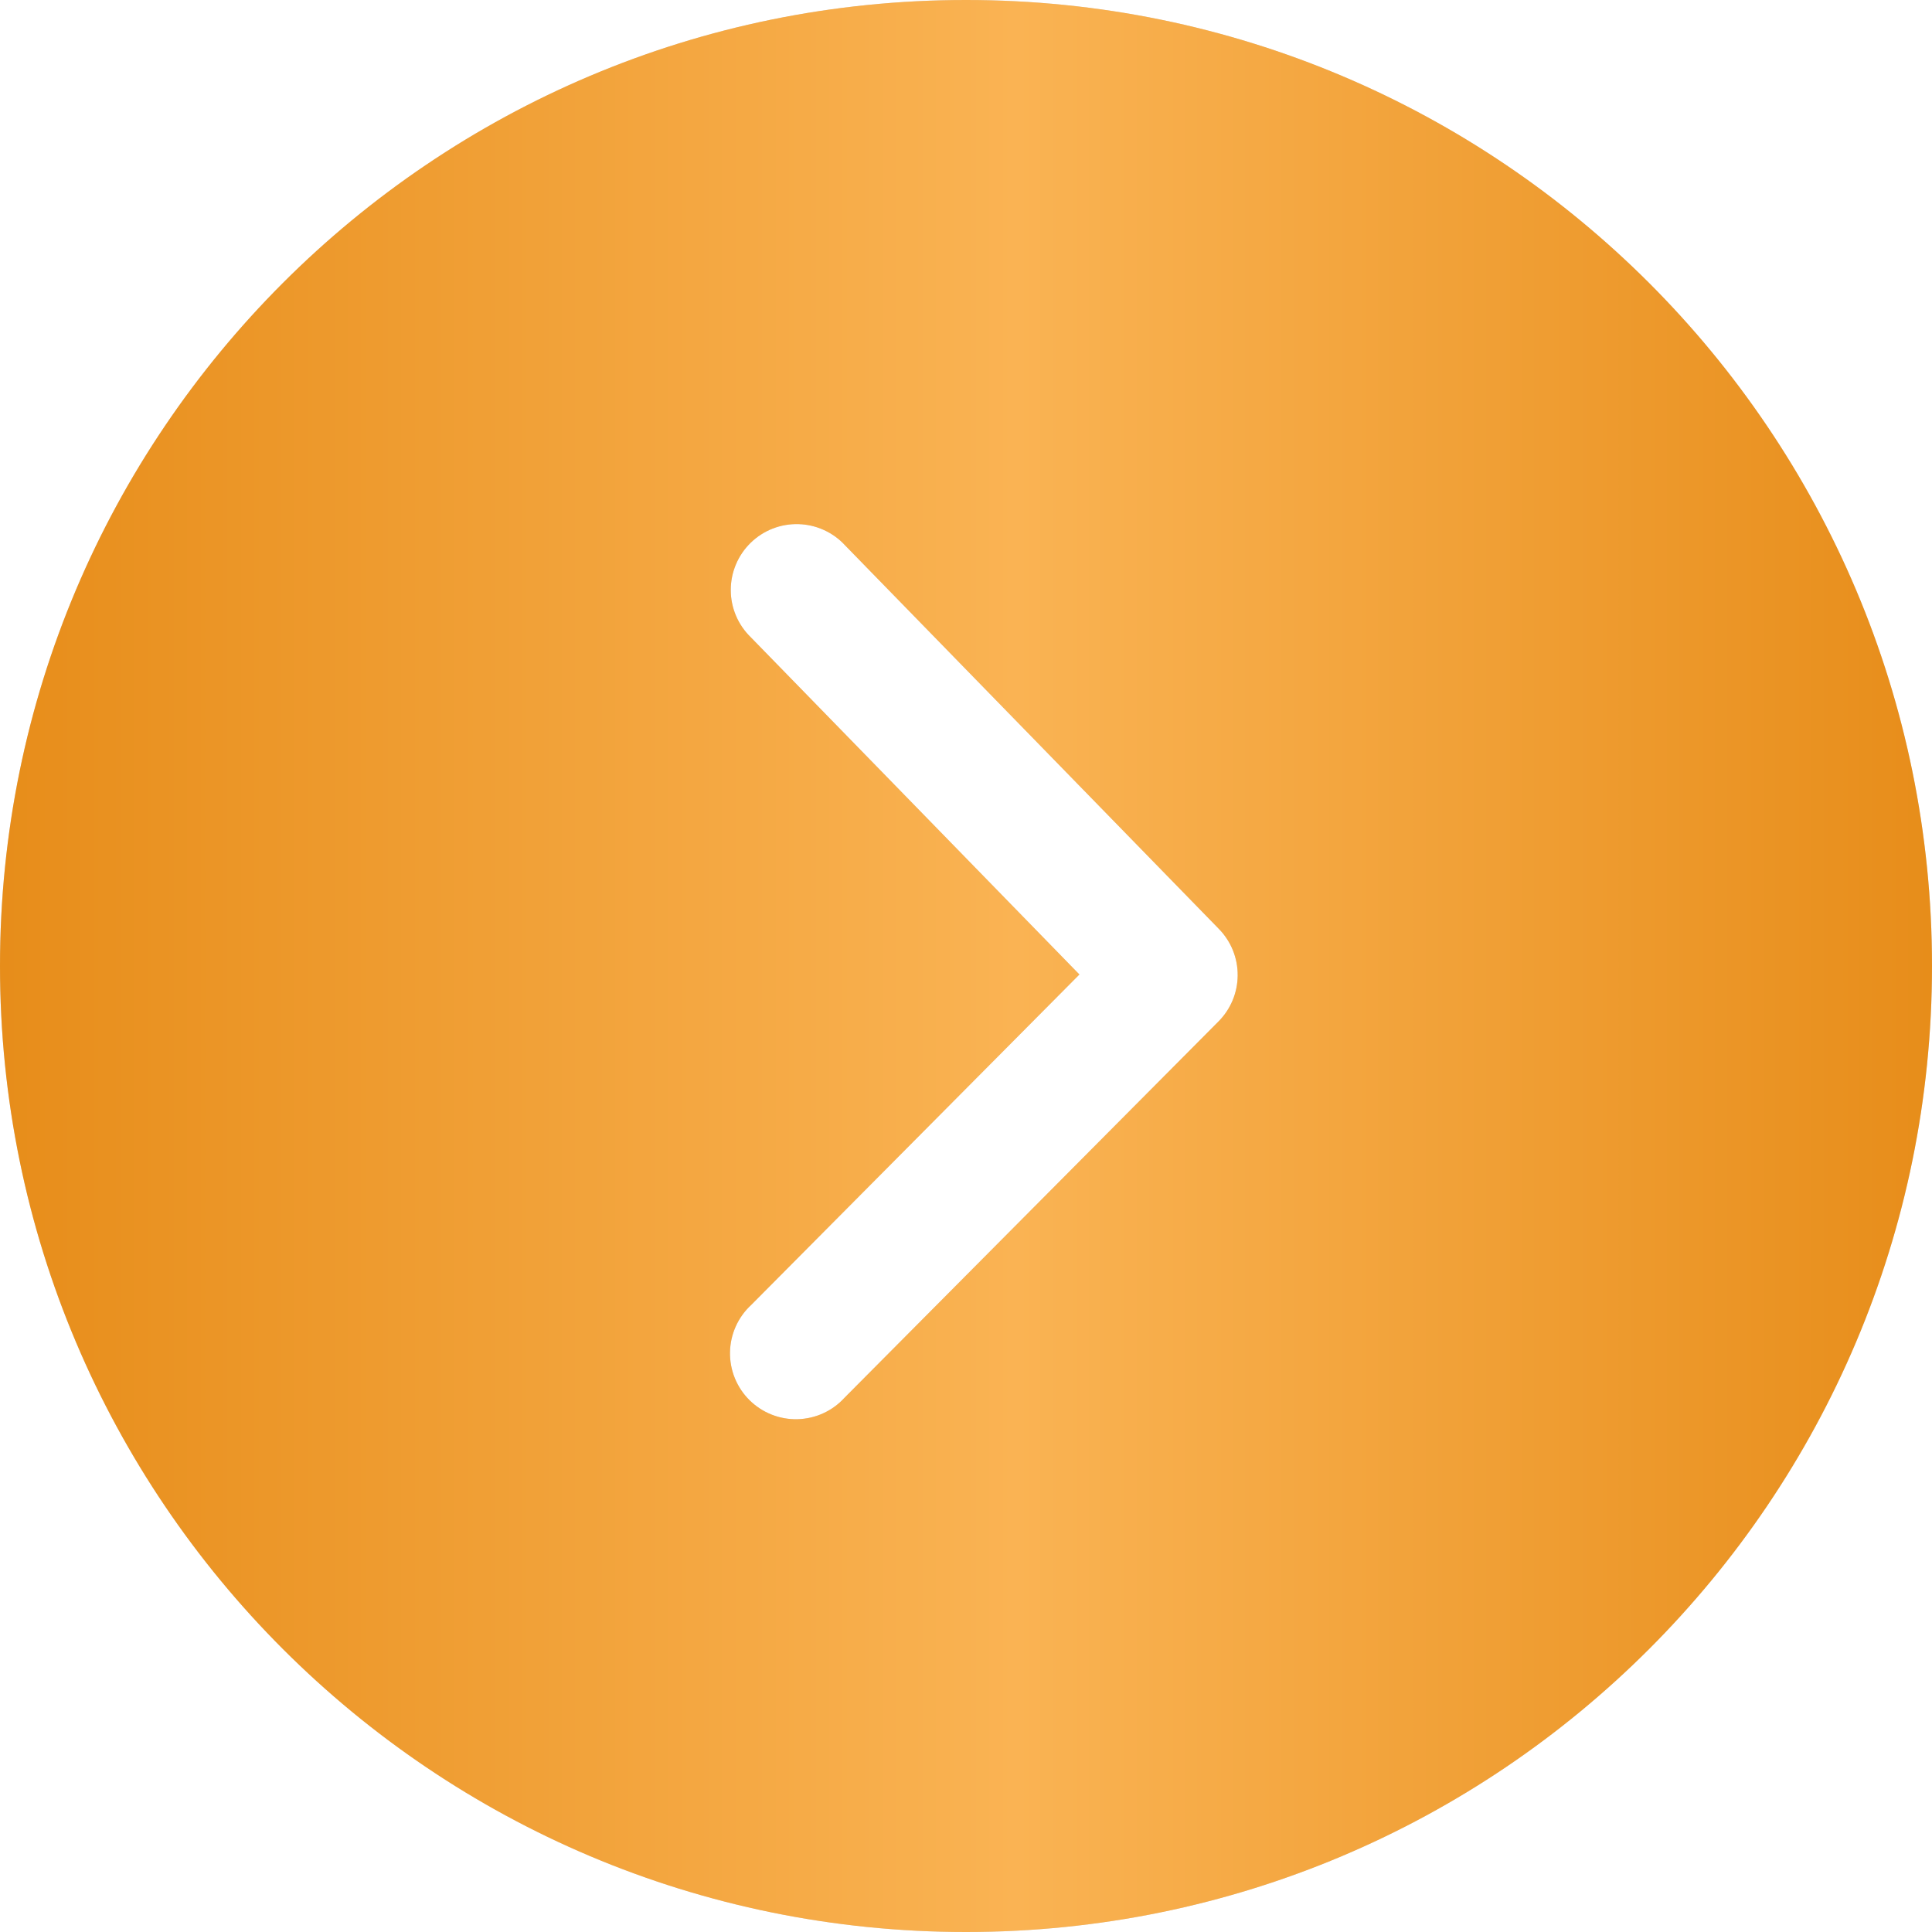 <?xml version="1.0" encoding="UTF-8"?> <svg xmlns="http://www.w3.org/2000/svg" width="96" height="96" viewBox="0 0 96 96" fill="none"> <path d="M48 0C74.51 0 96 21.49 96 48C96 74.51 74.51 96 48 96C21.49 96 0 74.51 0 48C0 21.49 21.49 0 48 0ZM41.995 27.101C41.699 26.778 41.341 26.518 40.943 26.337C40.544 26.155 40.114 26.055 39.676 26.043C39.238 26.031 38.802 26.106 38.394 26.265C37.986 26.425 37.615 26.664 37.301 26.969C36.987 27.275 36.738 27.64 36.568 28.044C36.398 28.447 36.31 28.881 36.311 29.319C36.311 29.756 36.399 30.19 36.57 30.593C36.741 30.996 36.991 31.361 37.306 31.666L53.635 48.422L37.33 64.838C37.004 65.138 36.743 65.5 36.561 65.904C36.379 66.307 36.282 66.743 36.273 67.185C36.265 67.628 36.346 68.067 36.512 68.477C36.678 68.887 36.926 69.259 37.24 69.571C37.554 69.882 37.928 70.127 38.339 70.29C38.75 70.453 39.19 70.532 39.632 70.52C40.074 70.508 40.51 70.407 40.911 70.223C41.314 70.038 41.674 69.774 41.971 69.446L60.547 50.755C61.153 50.146 61.496 49.323 61.5 48.463C61.505 47.604 61.171 46.777 60.571 46.162L41.995 27.101Z" fill="#D9D9D9"></path> <path d="M48 0C74.51 0 96 21.49 96 48C96 74.51 74.51 96 48 96C21.49 96 0 74.51 0 48C0 21.49 21.49 0 48 0ZM41.995 27.101C41.699 26.778 41.341 26.518 40.943 26.337C40.544 26.155 40.114 26.055 39.676 26.043C39.238 26.031 38.802 26.106 38.394 26.265C37.986 26.425 37.615 26.664 37.301 26.969C36.987 27.275 36.738 27.64 36.568 28.044C36.398 28.447 36.31 28.881 36.311 29.319C36.311 29.756 36.399 30.19 36.57 30.593C36.741 30.996 36.991 31.361 37.306 31.666L53.635 48.422L37.33 64.838C37.004 65.138 36.743 65.5 36.561 65.904C36.379 66.307 36.282 66.743 36.273 67.185C36.265 67.628 36.346 68.067 36.512 68.477C36.678 68.887 36.926 69.259 37.24 69.571C37.554 69.882 37.928 70.127 38.339 70.29C38.75 70.453 39.19 70.532 39.632 70.52C40.074 70.508 40.51 70.407 40.911 70.223C41.314 70.038 41.674 69.774 41.971 69.446L60.547 50.755C61.153 50.146 61.496 49.323 61.5 48.463C61.505 47.604 61.171 46.777 60.571 46.162L41.995 27.101Z" fill="url(#paint0_linear_193_1191)"></path> <defs> <linearGradient id="paint0_linear_193_1191" x1="-2.07804e-09" y1="48" x2="96" y2="48" gradientUnits="userSpaceOnUse"> <stop offset="0" stop-color="#E78D1A"></stop> <stop offset="0.526" stop-color="#FAB353"></stop> <stop offset="1" stop-color="#E78D1A"></stop> </linearGradient> </defs> </svg> 